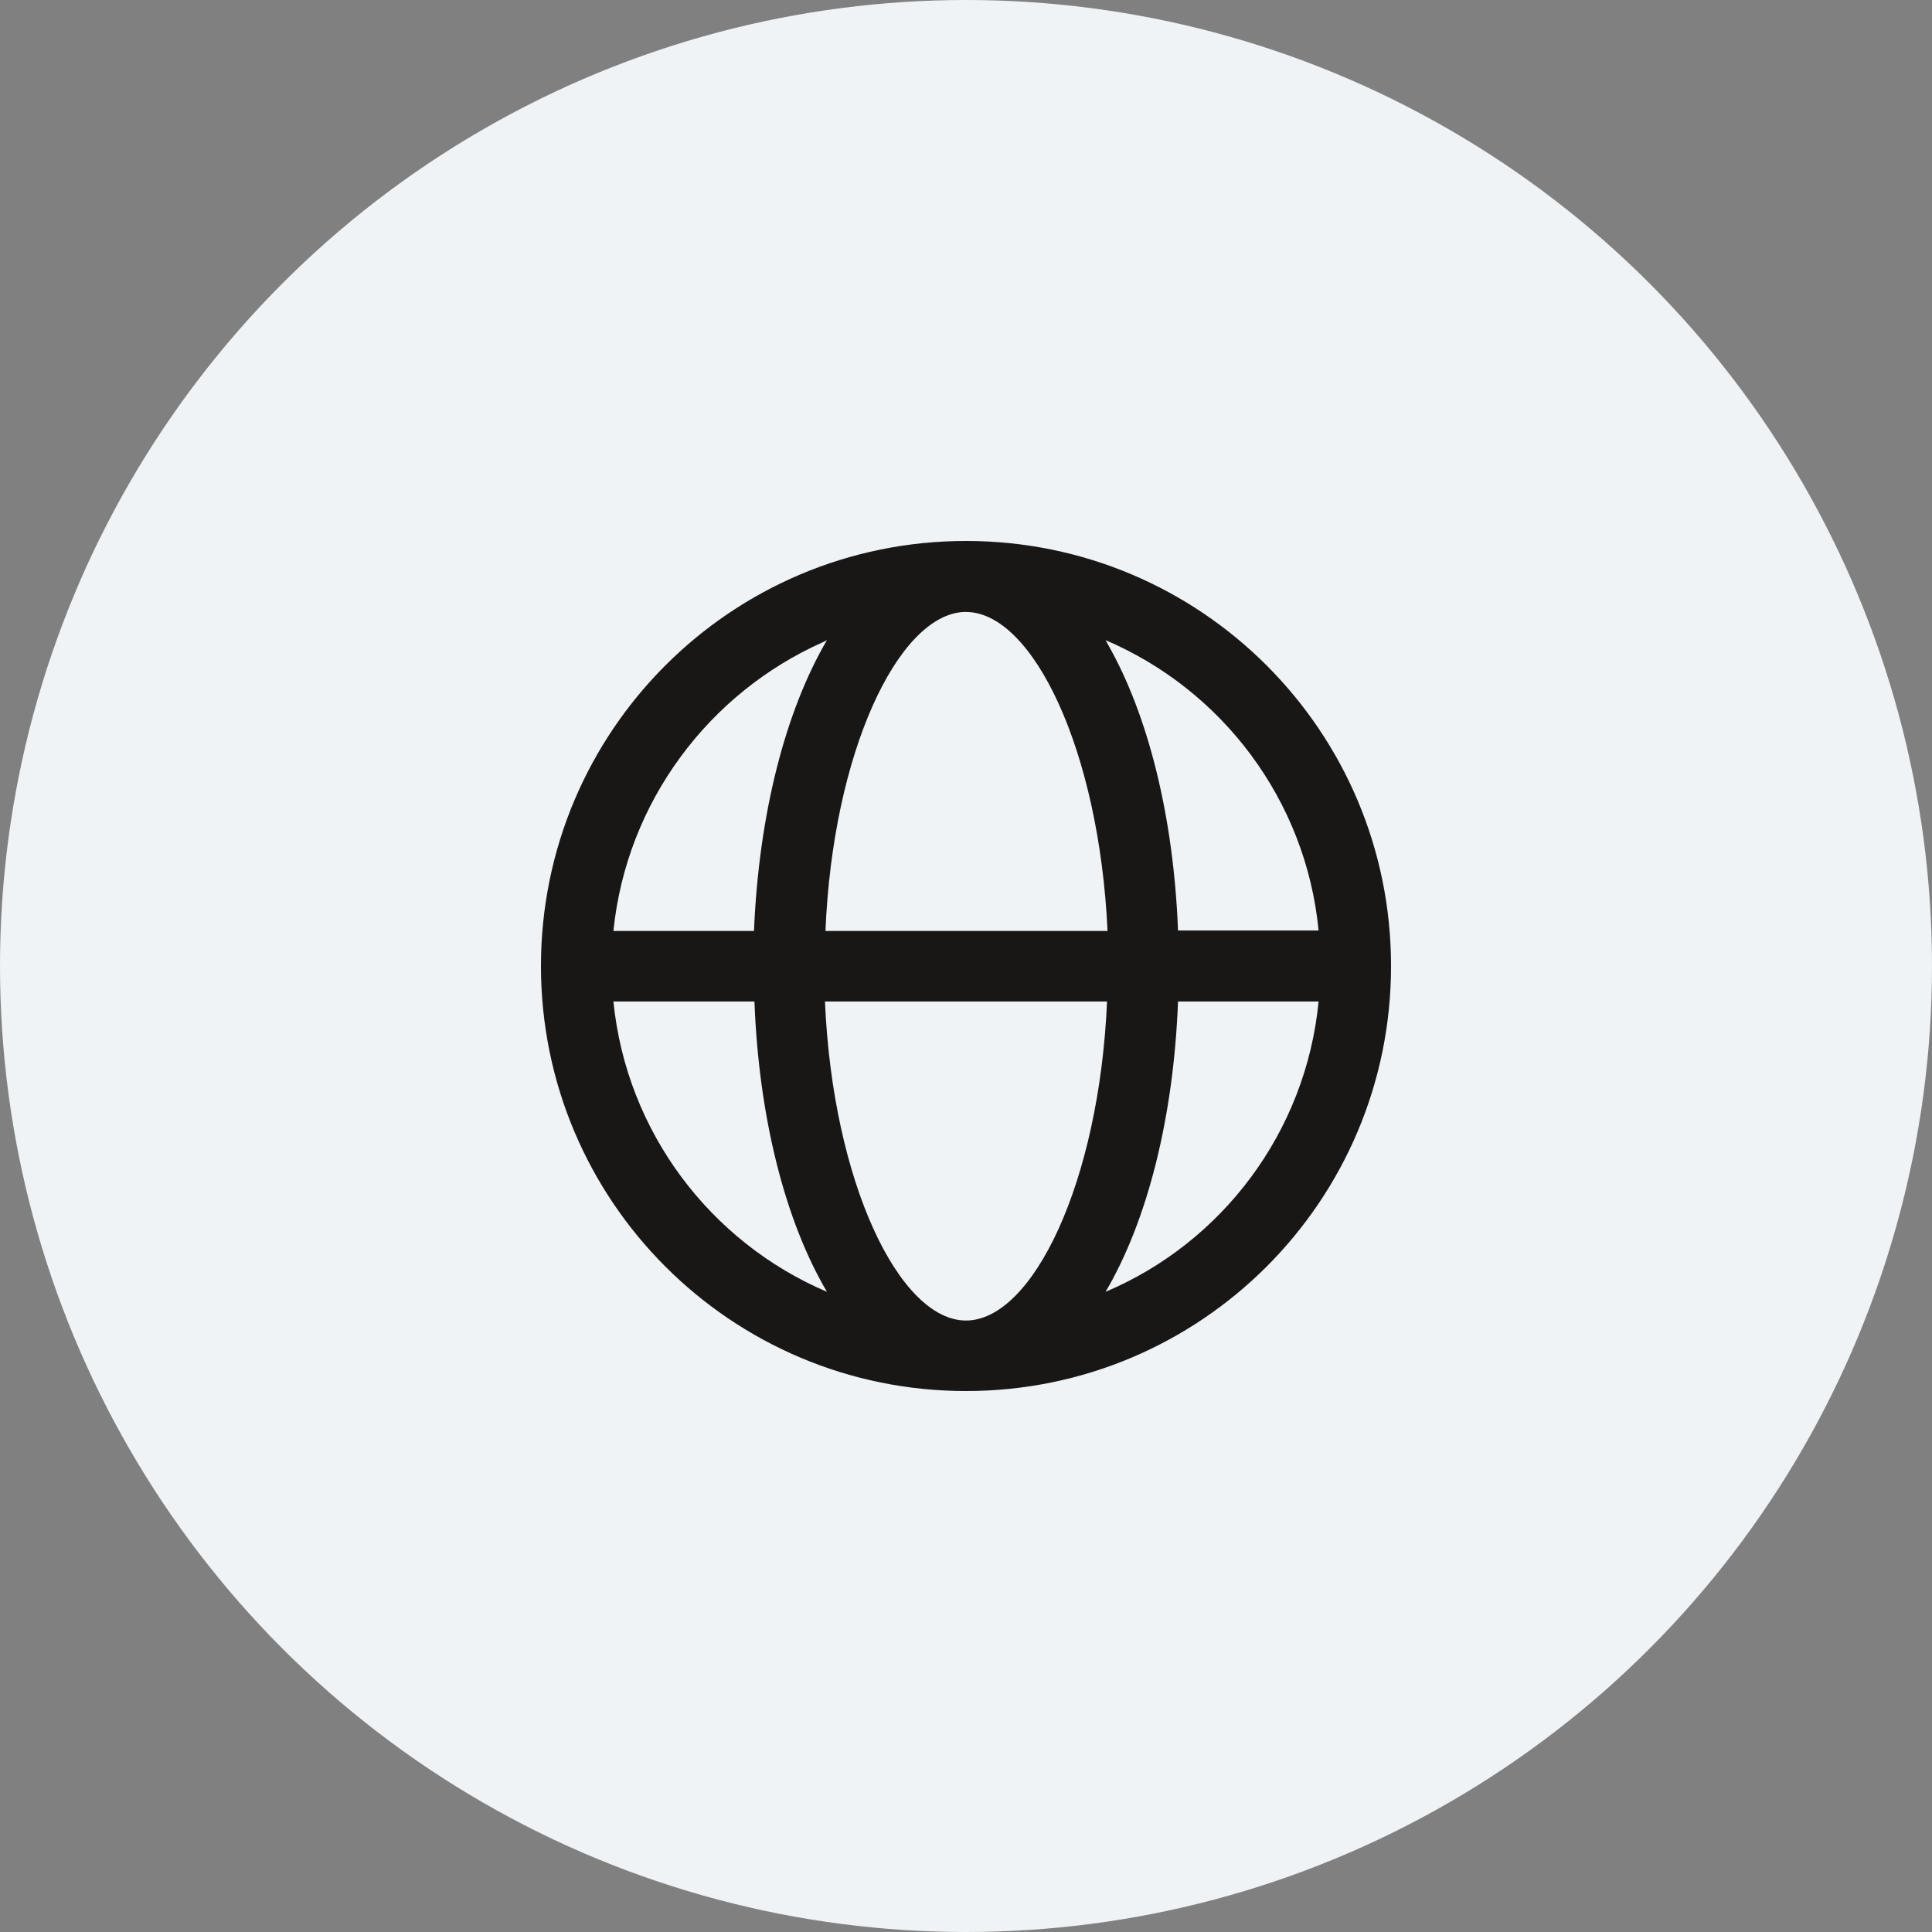 <svg width="50" height="50" viewBox="0 0 50 50" fill="none" xmlns="http://www.w3.org/2000/svg">
<rect x="0" y="0" width="50" height="50" fill="#808080" stroke="none"/>
<circle cx="25" cy="25" r="25" fill="#EFF3F5"/>
<path d="M25 14C31.079 14 36 18.921 36 25C36 31.079 31.079 36 25 36C18.921 36 14 31.079 14 25C14 18.921 18.921 14 25 14ZM28.65 25.919H21.35C21.552 30.601 23.276 34.175 25 34.175C26.724 34.175 28.448 30.601 28.65 25.919ZM19.525 25.919H15.875C16.215 29.304 18.392 32.149 21.401 33.432C20.318 31.595 19.638 28.914 19.525 25.919ZM34.125 25.919H30.487C30.374 28.914 29.695 31.595 28.612 33.432C31.62 32.161 33.797 29.304 34.125 25.919ZM21.401 16.567L21.3 16.618C18.355 17.927 16.215 20.746 15.875 24.094H19.513C19.638 21.086 20.318 18.418 21.401 16.567ZM25 15.838H24.937C23.238 15.926 21.552 19.475 21.363 24.094H28.663C28.448 19.412 26.724 15.838 25 15.838ZM28.612 16.567L28.675 16.681C29.72 18.518 30.374 21.149 30.487 24.081H34.125C33.797 20.696 31.62 17.851 28.612 16.567Z" fill="#191616"/>
</svg>
